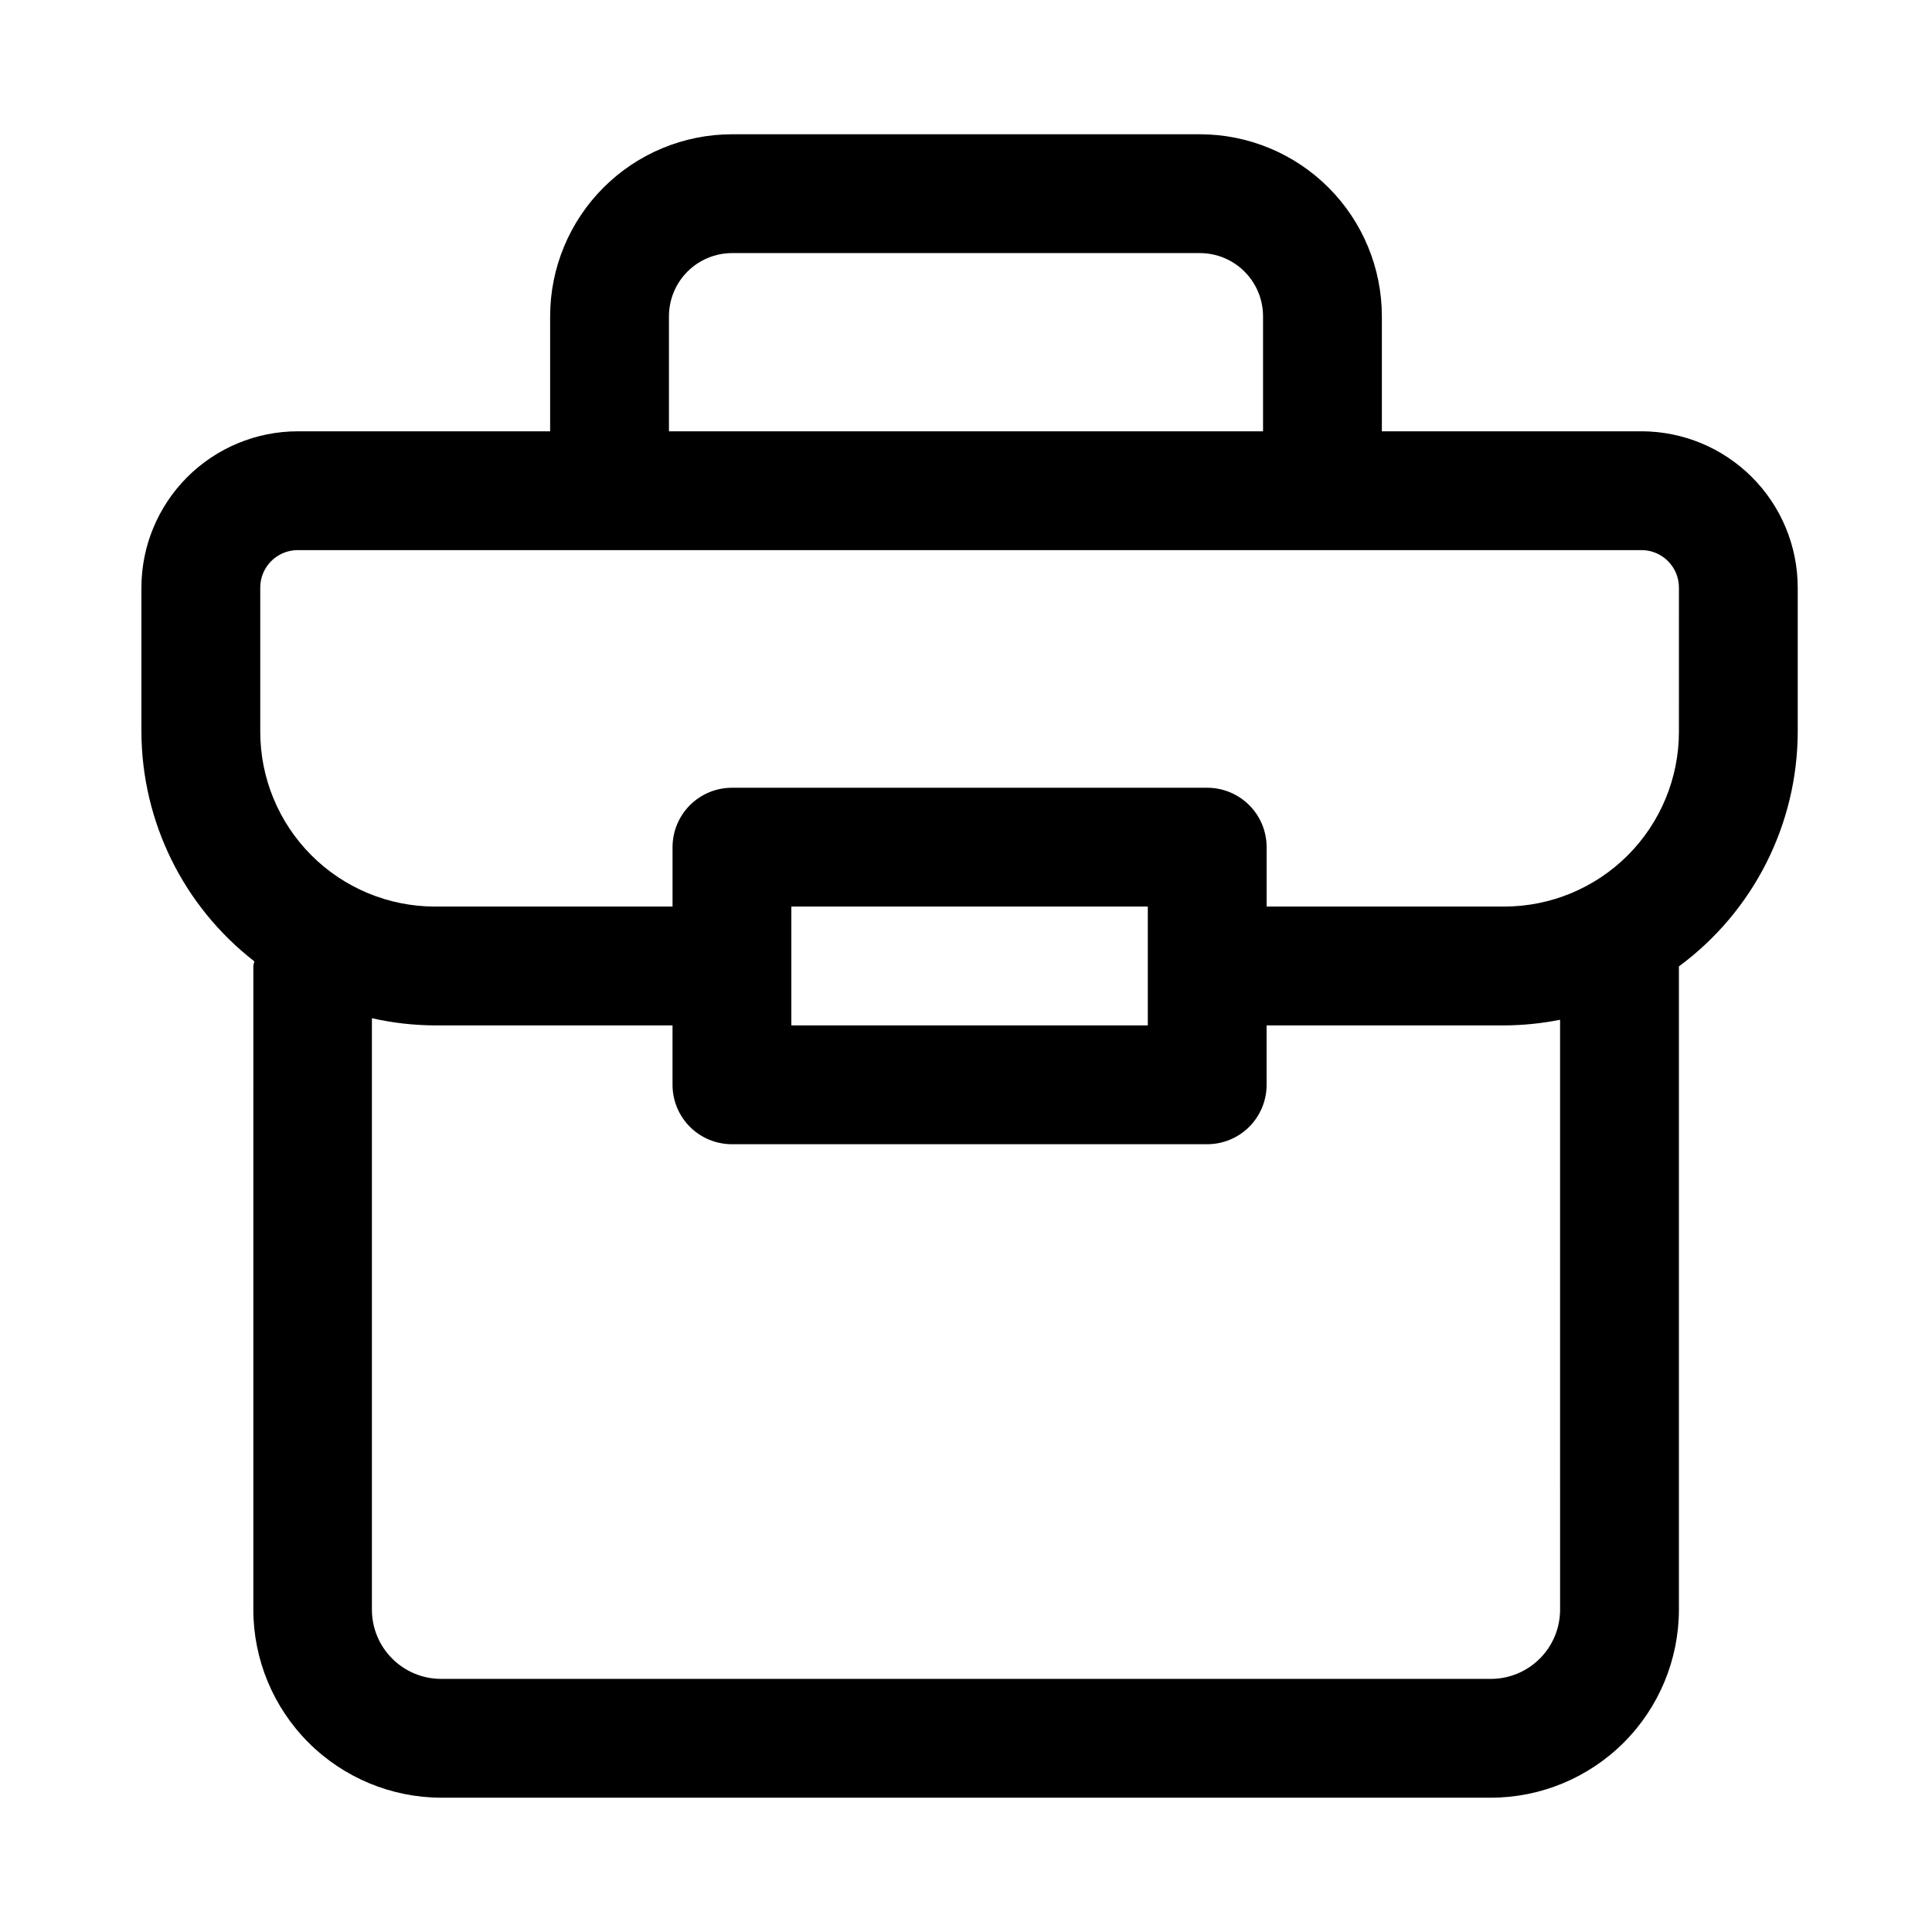 <?xml version="1.0" encoding="UTF-8"?>
<!-- Uploaded to: SVG Repo, www.svgrepo.com, Generator: SVG Repo Mixer Tools -->
<svg fill="#000000" width="800px" height="800px" version="1.1" viewBox="144 144 512 512" xmlns="http://www.w3.org/2000/svg">
 <path d="m579.01 258.3h-68.801v-30.512c-0.012-12.781-5.098-25.035-14.133-34.074-9.039-9.039-21.293-14.121-34.074-14.133h-124c-12.785 0.012-25.039 5.094-34.074 14.133-9.039 9.039-14.125 21.293-14.137 34.074v30.512h-66.91c-10.98 0.016-21.504 4.379-29.266 12.145-7.762 7.762-12.129 18.285-12.141 29.262v38.262c0.094 23.781 11.125 46.199 29.914 60.785 0 0.426-0.25 0.805-0.25 1.242l-0.004 170.57c0.012 13.203 5.258 25.859 14.586 35.203s21.98 14.609 35.18 14.641h278.2c13.211-0.016 25.879-5.273 35.223-14.617 9.34-9.344 14.594-22.016 14.605-35.227v-170.46c19.742-14.562 31.422-37.613 31.488-62.141v-38.262c-0.012-10.977-4.379-21.5-12.141-29.262-7.762-7.766-18.289-12.129-29.266-12.145zm-257.73-30.512c0.008-4.43 1.773-8.68 4.906-11.812 3.137-3.133 7.383-4.898 11.816-4.906h124c4.43 0.008 8.68 1.773 11.812 4.906 3.133 3.133 4.898 7.383 4.906 11.812v30.512h-157.44zm236.16 342.78c0 4.863-1.93 9.531-5.371 12.973-3.438 3.445-8.102 5.379-12.969 5.383h-278.2c-4.863-0.004-9.531-1.938-12.969-5.383-3.441-3.441-5.371-8.109-5.371-12.973v-156.73c5.477 1.238 11.074 1.875 16.688 1.906h62.977v15.746c0 4.176 1.66 8.18 4.613 11.133 2.949 2.949 6.957 4.609 11.133 4.609h125.95-0.004c4.176 0 8.18-1.66 11.133-4.609 2.953-2.953 4.613-6.957 4.613-11.133v-15.746h62.977c4.969-0.023 9.926-0.523 14.797-1.496zm-109.26-154.83h-94.465v-31.488h94.465zm140.75-77.773c-0.012 12.27-4.891 24.035-13.57 32.715-8.676 8.676-20.445 13.559-32.715 13.57h-62.977v-15.742c0-4.176-1.66-8.18-4.613-11.133s-6.957-4.613-11.133-4.613h-125.95 0.004c-4.176 0-8.184 1.66-11.133 4.613-2.953 2.953-4.613 6.957-4.613 11.133v15.742h-62.977c-12.273-0.012-24.039-4.894-32.715-13.57-8.68-8.68-13.559-20.445-13.57-32.715v-38.262c0.008-5.473 4.441-9.906 9.918-9.918h356.13c5.477 0.012 9.91 4.445 9.918 9.918z"/>
</svg>